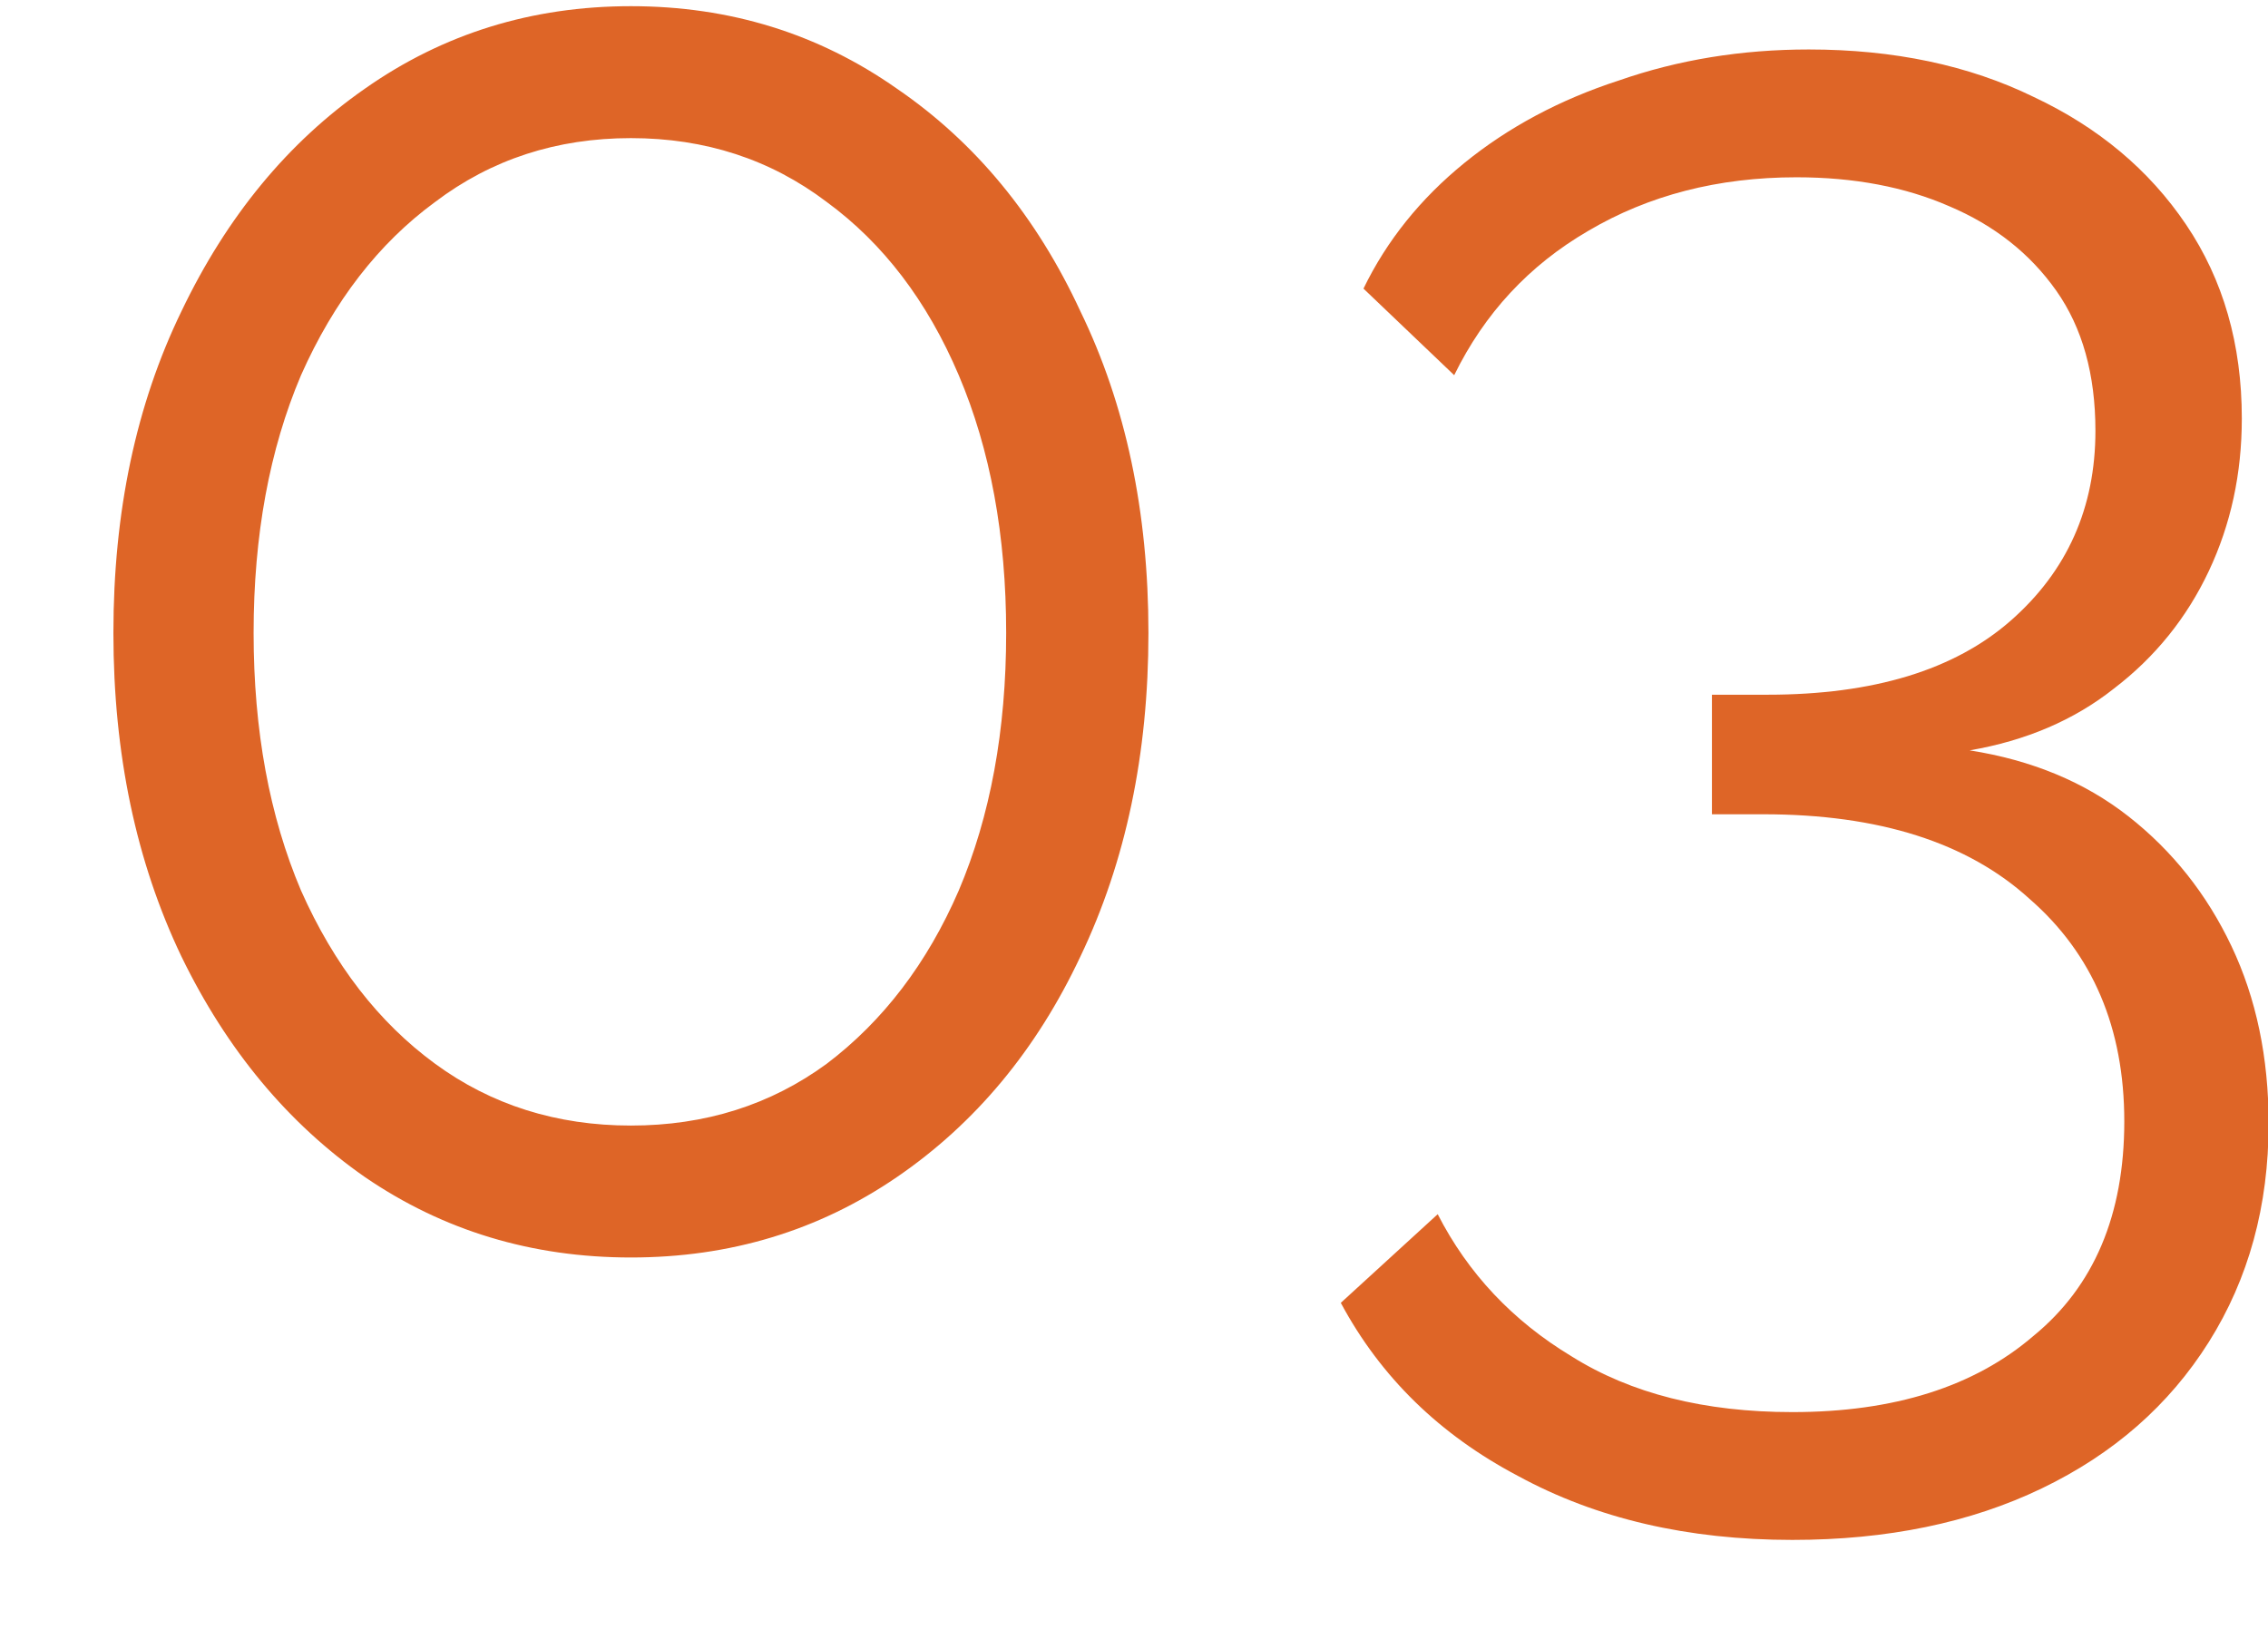 <svg width="11" height="8" viewBox="0 0 11 8" fill="none" xmlns="http://www.w3.org/2000/svg">
<path d="M5.57 3.07C5.57 3.657 5.46 4.18 5.24 4.64C5.027 5.093 4.73 5.45 4.35 5.71C3.97 5.97 3.54 6.1 3.06 6.1C2.58 6.1 2.15 5.97 1.77 5.71C1.397 5.45 1.1 5.093 0.88 4.64C0.66 4.18 0.55 3.657 0.55 3.07C0.55 2.483 0.66 1.963 0.88 1.51C1.1 1.05 1.397 0.69 1.77 0.43C2.15 0.163 2.58 0.03 3.06 0.03C3.54 0.03 3.97 0.163 4.35 0.43C4.73 0.69 5.027 1.05 5.24 1.51C5.46 1.963 5.57 2.483 5.57 3.07ZM4.88 3.07C4.88 2.597 4.803 2.18 4.65 1.82C4.497 1.46 4.283 1.18 4.01 0.98C3.737 0.773 3.42 0.67 3.06 0.67C2.7 0.67 2.383 0.773 2.11 0.98C1.837 1.18 1.62 1.46 1.46 1.82C1.307 2.18 1.23 2.597 1.23 3.07C1.23 3.543 1.307 3.96 1.46 4.32C1.62 4.68 1.837 4.96 2.11 5.16C2.383 5.36 2.7 5.46 3.06 5.46C3.42 5.46 3.737 5.36 4.01 5.16C4.283 4.953 4.497 4.673 4.65 4.32C4.803 3.96 4.88 3.543 4.88 3.07ZM9.553 3.64C9.853 3.687 10.11 3.793 10.323 3.96C10.536 4.127 10.703 4.337 10.823 4.59C10.943 4.843 11.003 5.13 11.003 5.45C11.003 5.85 10.906 6.203 10.713 6.51C10.52 6.817 10.25 7.053 9.903 7.22C9.556 7.387 9.153 7.47 8.693 7.47C8.186 7.47 7.743 7.367 7.363 7.16C6.983 6.96 6.696 6.68 6.503 6.32L6.973 5.89C7.12 6.177 7.336 6.407 7.623 6.58C7.91 6.76 8.266 6.85 8.693 6.85C9.186 6.85 9.576 6.727 9.863 6.48C10.156 6.24 10.303 5.893 10.303 5.44C10.303 4.987 10.15 4.627 9.843 4.36C9.543 4.087 9.113 3.95 8.553 3.95H8.303V3.37H8.573C9.086 3.37 9.48 3.25 9.753 3.01C10.026 2.77 10.163 2.463 10.163 2.09C10.163 1.817 10.1 1.59 9.973 1.41C9.846 1.23 9.673 1.093 9.453 1C9.24 0.907 8.993 0.86 8.713 0.86C8.333 0.86 7.996 0.947 7.703 1.12C7.416 1.287 7.2 1.52 7.053 1.82L6.613 1.4C6.726 1.167 6.89 0.963 7.103 0.79C7.316 0.617 7.566 0.483 7.853 0.39C8.14 0.29 8.446 0.24 8.773 0.24C9.186 0.24 9.55 0.317 9.863 0.47C10.176 0.617 10.423 0.823 10.603 1.09C10.783 1.357 10.873 1.67 10.873 2.03C10.873 2.297 10.82 2.543 10.713 2.77C10.606 2.997 10.453 3.187 10.253 3.34C10.06 3.493 9.826 3.593 9.553 3.64Z" fill="#DE6527"/>
</svg>
